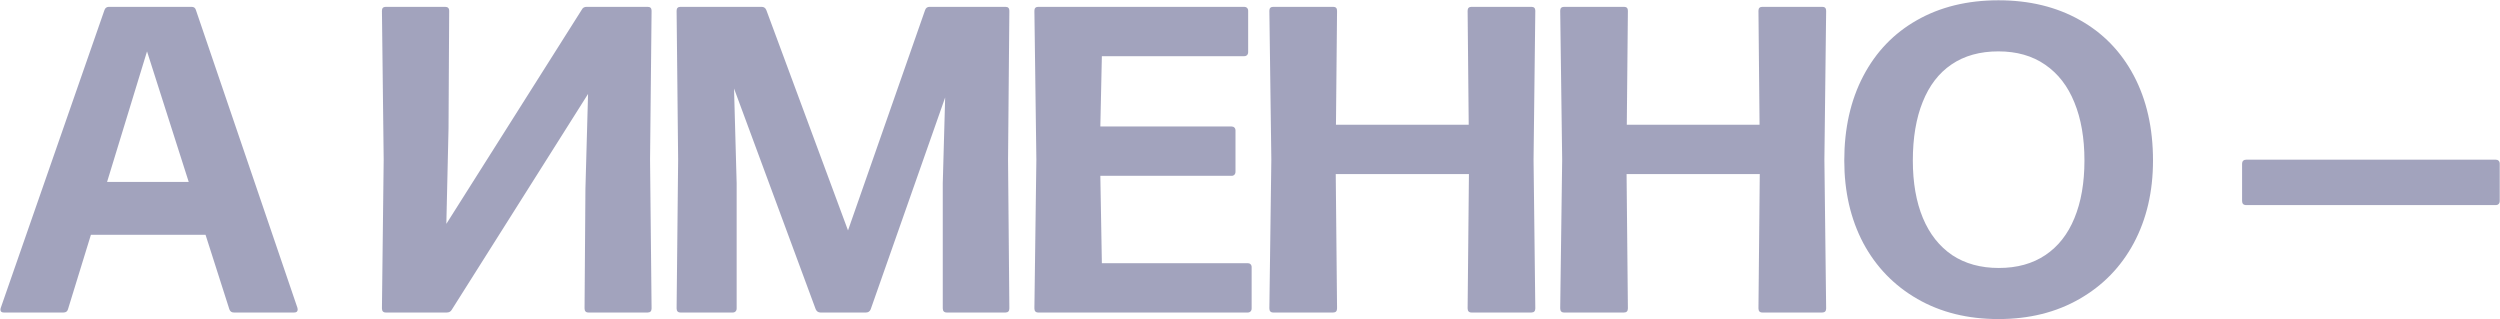 <?xml version="1.0" encoding="UTF-8"?> <svg xmlns="http://www.w3.org/2000/svg" width="7328" height="936" viewBox="0 0 7328 936" fill="none"><path d="M871.919 902.597C872.346 903.877 872.559 905.37 872.559 907.077C872.559 913.05 869.146 916.037 862.319 916.037H685.679C678.852 916.037 674.372 912.837 672.239 906.437L602.479 688.197H266.479L199.279 906.437C197.572 912.837 193.092 916.037 185.839 916.037H11.759C7.492 916.037 4.506 914.97 2.799 912.837C1.092 910.277 0.879 906.864 2.159 902.597L306.159 29.637C308.292 23.237 312.772 20.037 319.599 20.037H561.519C568.346 20.037 572.612 23.237 574.319 29.637L871.919 902.597ZM313.839 533.317H553.199L430.959 150.597L313.839 533.317ZM1131.04 916.037C1123.36 916.037 1119.52 911.984 1119.52 903.877L1124.64 468.037L1119.52 31.557C1119.52 23.877 1123.36 20.037 1131.04 20.037H1304.48C1312.59 20.037 1316.64 23.877 1316.64 31.557L1314.72 376.517L1308.32 656.197L1705.76 27.717C1708.32 22.597 1713.01 20.037 1719.84 20.037H1898.4C1906.08 20.037 1909.92 23.877 1909.92 31.557L1905.44 468.037L1909.92 903.877C1909.92 911.984 1906.08 916.037 1898.4 916.037H1724.96C1717.28 916.037 1713.44 911.984 1713.44 903.877L1716 553.797L1723.68 275.397L1324.32 907.717C1321.33 913.264 1316.43 916.037 1309.6 916.037H1131.04ZM2159.27 903.877C2159.27 907.717 2158.2 910.704 2156.07 912.837C2153.94 914.97 2151.16 916.037 2147.75 916.037H1994.79C1987.11 916.037 1983.27 911.984 1983.27 903.877L1987.75 468.037L1983.27 31.557C1983.27 23.877 1987.11 20.037 1994.79 20.037H2232.23C2239.06 20.037 2243.75 23.237 2246.31 29.637L2485.67 675.397L2711.59 29.637C2713.72 23.237 2718.2 20.037 2725.03 20.037H2947.11C2954.79 20.037 2958.63 23.877 2958.63 31.557L2954.79 468.037L2958.63 903.877C2958.63 911.984 2954.79 916.037 2947.11 916.037H2775.59C2767.48 916.037 2763.43 911.984 2763.43 903.877V537.157L2770.47 285.637L2552.23 906.437C2549.67 912.837 2544.98 916.037 2538.15 916.037H2405.03C2398.63 916.037 2393.94 912.837 2390.95 906.437L2151.59 259.397L2159.27 537.157V903.877ZM3668.82 903.877C3668.82 907.717 3667.75 910.704 3665.62 912.837C3663.49 914.97 3660.71 916.037 3657.3 916.037H3043.54C3035.86 916.037 3032.02 911.984 3032.02 903.877L3037.78 468.037L3032.02 31.557C3032.02 23.877 3035.86 20.037 3043.54 20.037H3647.06C3650.47 20.037 3653.25 21.104 3655.38 23.237C3657.51 25.37 3658.58 28.144 3658.58 31.557V152.517C3658.58 156.357 3657.51 159.344 3655.38 161.477C3653.25 163.61 3650.47 164.677 3647.06 164.677H3229.78L3225.3 370.757H3609.94C3613.35 370.757 3616.13 371.824 3618.26 373.957C3620.39 376.09 3621.46 378.864 3621.46 382.277V503.237C3621.46 507.077 3620.39 510.064 3618.26 512.197C3616.13 514.33 3613.35 515.397 3609.94 515.397H3225.3L3229.78 771.397H3657.3C3660.71 771.397 3663.49 772.464 3665.62 774.597C3667.75 776.73 3668.82 779.504 3668.82 782.917V903.877ZM4301.89 31.557C4301.89 23.877 4305.73 20.037 4313.41 20.037H4488.77C4496.45 20.037 4500.29 23.877 4500.29 31.557L4495.17 468.037L4500.29 903.877C4500.29 911.984 4496.45 916.037 4488.77 916.037H4313.41C4305.73 916.037 4301.89 911.984 4301.89 903.877L4305.73 510.277H3915.33L3919.17 903.877C3919.17 911.984 3915.33 916.037 3907.65 916.037H3732.29C3724.61 916.037 3720.77 911.984 3720.77 903.877L3726.53 468.037L3720.77 31.557C3720.77 23.877 3724.61 20.037 3732.29 20.037H3907.65C3915.33 20.037 3919.17 23.877 3919.17 31.557L3915.97 365.637H4305.09L4301.89 31.557ZM5154.39 31.557C5154.39 23.877 5158.23 20.037 5165.91 20.037H5341.27C5348.95 20.037 5352.79 23.877 5352.79 31.557L5347.67 468.037L5352.79 903.877C5352.79 911.984 5348.95 916.037 5341.27 916.037H5165.91C5158.23 916.037 5154.39 911.984 5154.39 903.877L5158.23 510.277H4767.83L4771.67 903.877C4771.67 911.984 4767.83 916.037 4760.15 916.037H4584.79C4577.11 916.037 4573.27 911.984 4573.27 903.877L4579.03 468.037L4573.27 31.557C4573.27 23.877 4577.11 20.037 4584.79 20.037H4760.15C4767.83 20.037 4771.67 23.877 4771.67 31.557L4768.47 365.637H5157.59L5154.39 31.557ZM5857.77 935.237C5767.74 935.237 5688.6 915.61 5620.33 876.357C5552.06 837.104 5499.16 782.49 5461.61 712.517C5424.49 642.117 5405.93 561.477 5405.93 470.597C5405.93 376.304 5424.49 293.744 5461.61 222.917C5498.73 152.09 5551.21 97.477 5619.05 59.077C5687.32 20.25 5766.89 0.837 5857.77 0.837C5948.22 0.837 6027.58 20.037 6095.85 58.437C6164.12 96.41 6217.02 150.81 6254.57 221.637C6292.12 292.464 6310.89 375.45 6310.89 470.597C6310.89 561.477 6292.12 642.117 6254.57 712.517C6217.02 782.49 6163.9 837.104 6095.21 876.357C6026.94 915.61 5947.8 935.237 5857.77 935.237ZM5859.05 785.477C5912.38 785.477 5957.82 772.89 5995.37 747.717C6032.92 722.544 6061.29 686.49 6080.49 639.557C6100.12 592.197 6109.93 535.877 6109.93 470.597C6109.93 404.89 6100.12 348.144 6080.49 300.357C6061.29 252.57 6032.7 215.664 5994.73 189.637C5957.18 163.61 5911.53 150.597 5857.77 150.597C5803.58 150.597 5757.72 163.397 5720.17 188.997C5683.05 214.17 5654.89 250.864 5635.69 299.077C5616.49 346.864 5606.89 404.037 5606.89 470.597C5606.89 535.45 5616.7 591.557 5636.33 638.917C5655.96 685.85 5684.54 722.117 5722.09 747.717C5760.06 772.89 5805.72 785.477 5859.05 785.477ZM7327.2 588.997C7327.2 592.837 7326.13 595.824 7324 597.957C7321.87 600.09 7319.09 601.157 7315.68 601.157H6584.16C6576.05 601.157 6572 597.104 6572 588.997V479.557C6572 476.144 6573.07 473.37 6575.2 471.237C6577.33 469.104 6580.32 468.037 6584.16 468.037H7315.68C7319.09 468.037 7321.87 469.104 7324 471.237C7326.13 473.37 7327.2 476.144 7327.2 479.557V588.997Z" fill="#46487C" fill-opacity="0.5"></path></svg> 